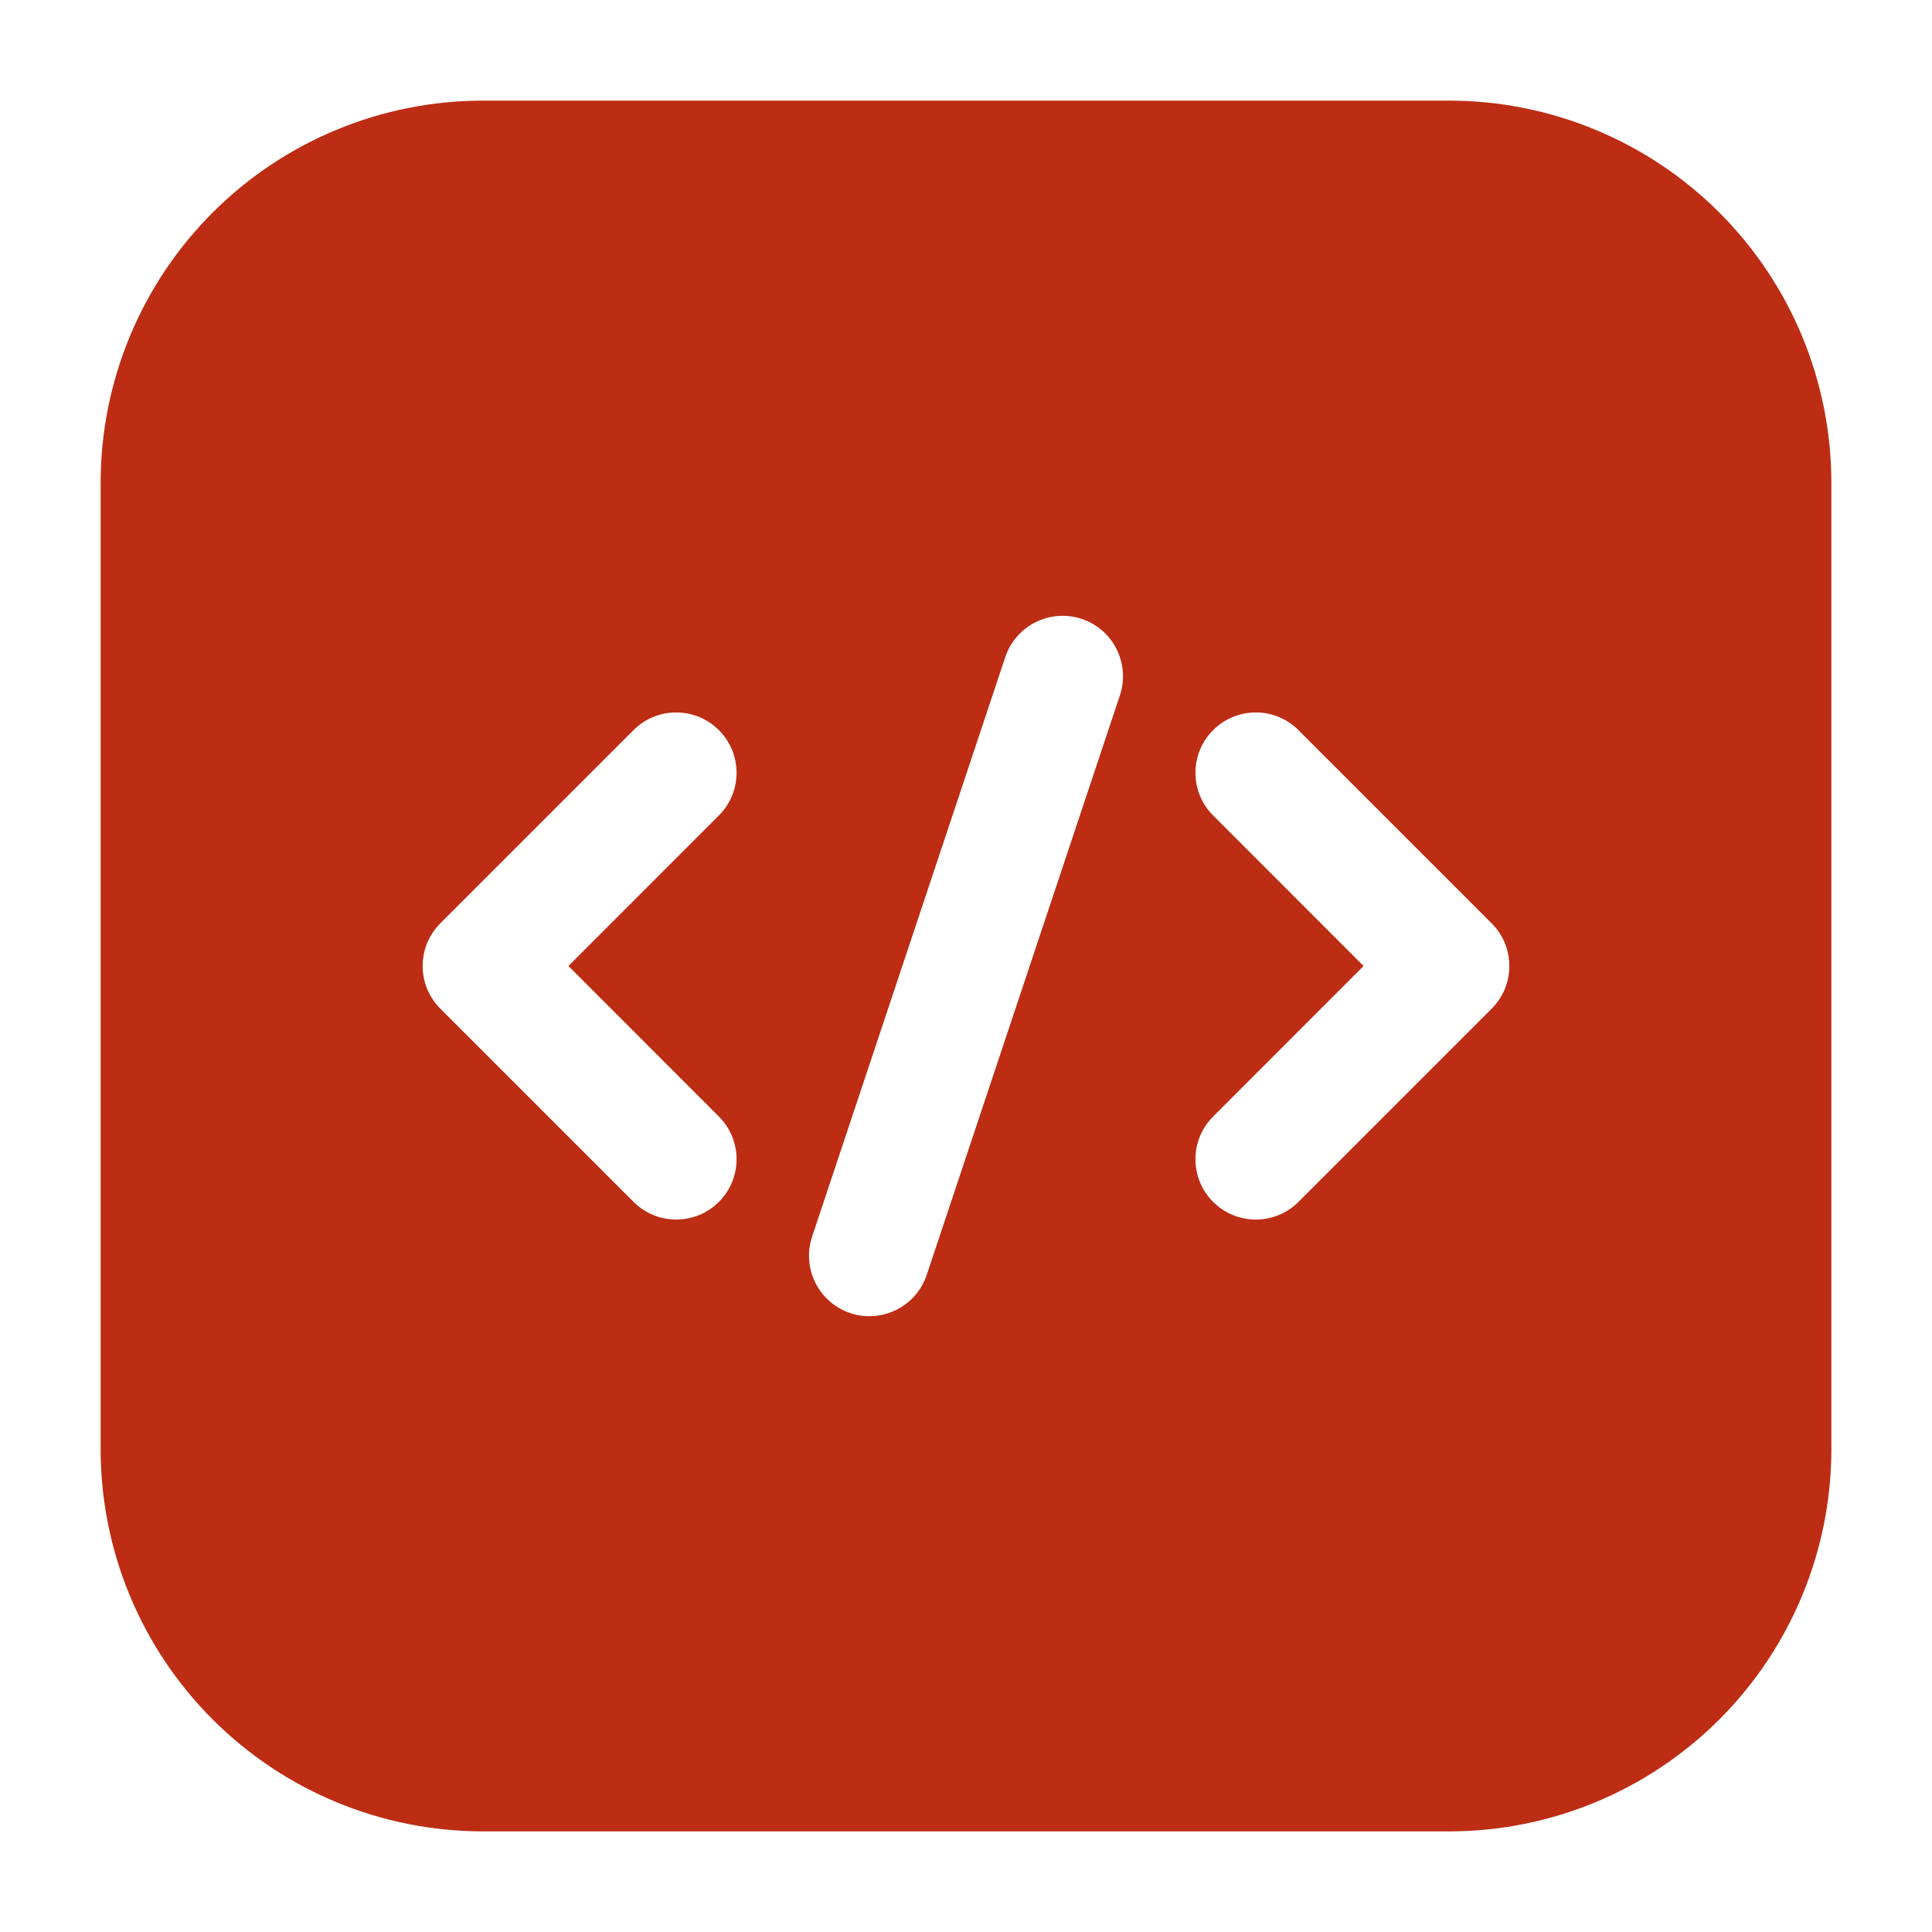 <?xml version="1.0" encoding="UTF-8"?>
<svg xmlns="http://www.w3.org/2000/svg" width="24" height="24" viewBox="0 0 24 24" fill="none">
  <path fill-rule="evenodd" clip-rule="evenodd" d="M22.75 6C22.75 4.74 22.25 3.532 21.359 2.641C20.468 1.75 19.26 1.25 18 1.25H6C4.74 1.25 3.532 1.75 2.641 2.641C1.75 3.532 1.25 4.74 1.25 6V18C1.25 19.26 1.75 20.468 2.641 21.359C3.532 22.25 4.74 22.75 6 22.75H18C19.26 22.75 20.468 22.25 21.359 21.359C22.25 20.468 22.75 19.26 22.75 18V6ZM12.488 8.163L10.088 15.363C9.958 15.756 10.17 16.181 10.563 16.312C10.956 16.442 11.381 16.23 11.512 15.837L13.912 8.637C14.042 8.244 13.83 7.819 13.437 7.688C13.044 7.558 12.619 7.77 12.488 8.163ZM15.07 10.13L16.939 12L15.07 13.87C14.777 14.162 14.777 14.638 15.07 14.93C15.362 15.223 15.838 15.223 16.13 14.93L18.53 12.53C18.823 12.237 18.823 11.763 18.53 11.47L16.13 9.07C15.838 8.777 15.362 8.777 15.07 9.07C14.777 9.362 14.777 9.838 15.07 10.13ZM7.87 9.07L5.47 11.47C5.177 11.763 5.177 12.237 5.47 12.53L7.87 14.93C8.162 15.223 8.638 15.223 8.93 14.93C9.223 14.638 9.223 14.162 8.93 13.87L7.061 12L8.93 10.13C9.223 9.838 9.223 9.362 8.93 9.07C8.638 8.777 8.162 8.777 7.87 9.07Z" fill="#BC2D14"></path>
</svg>

